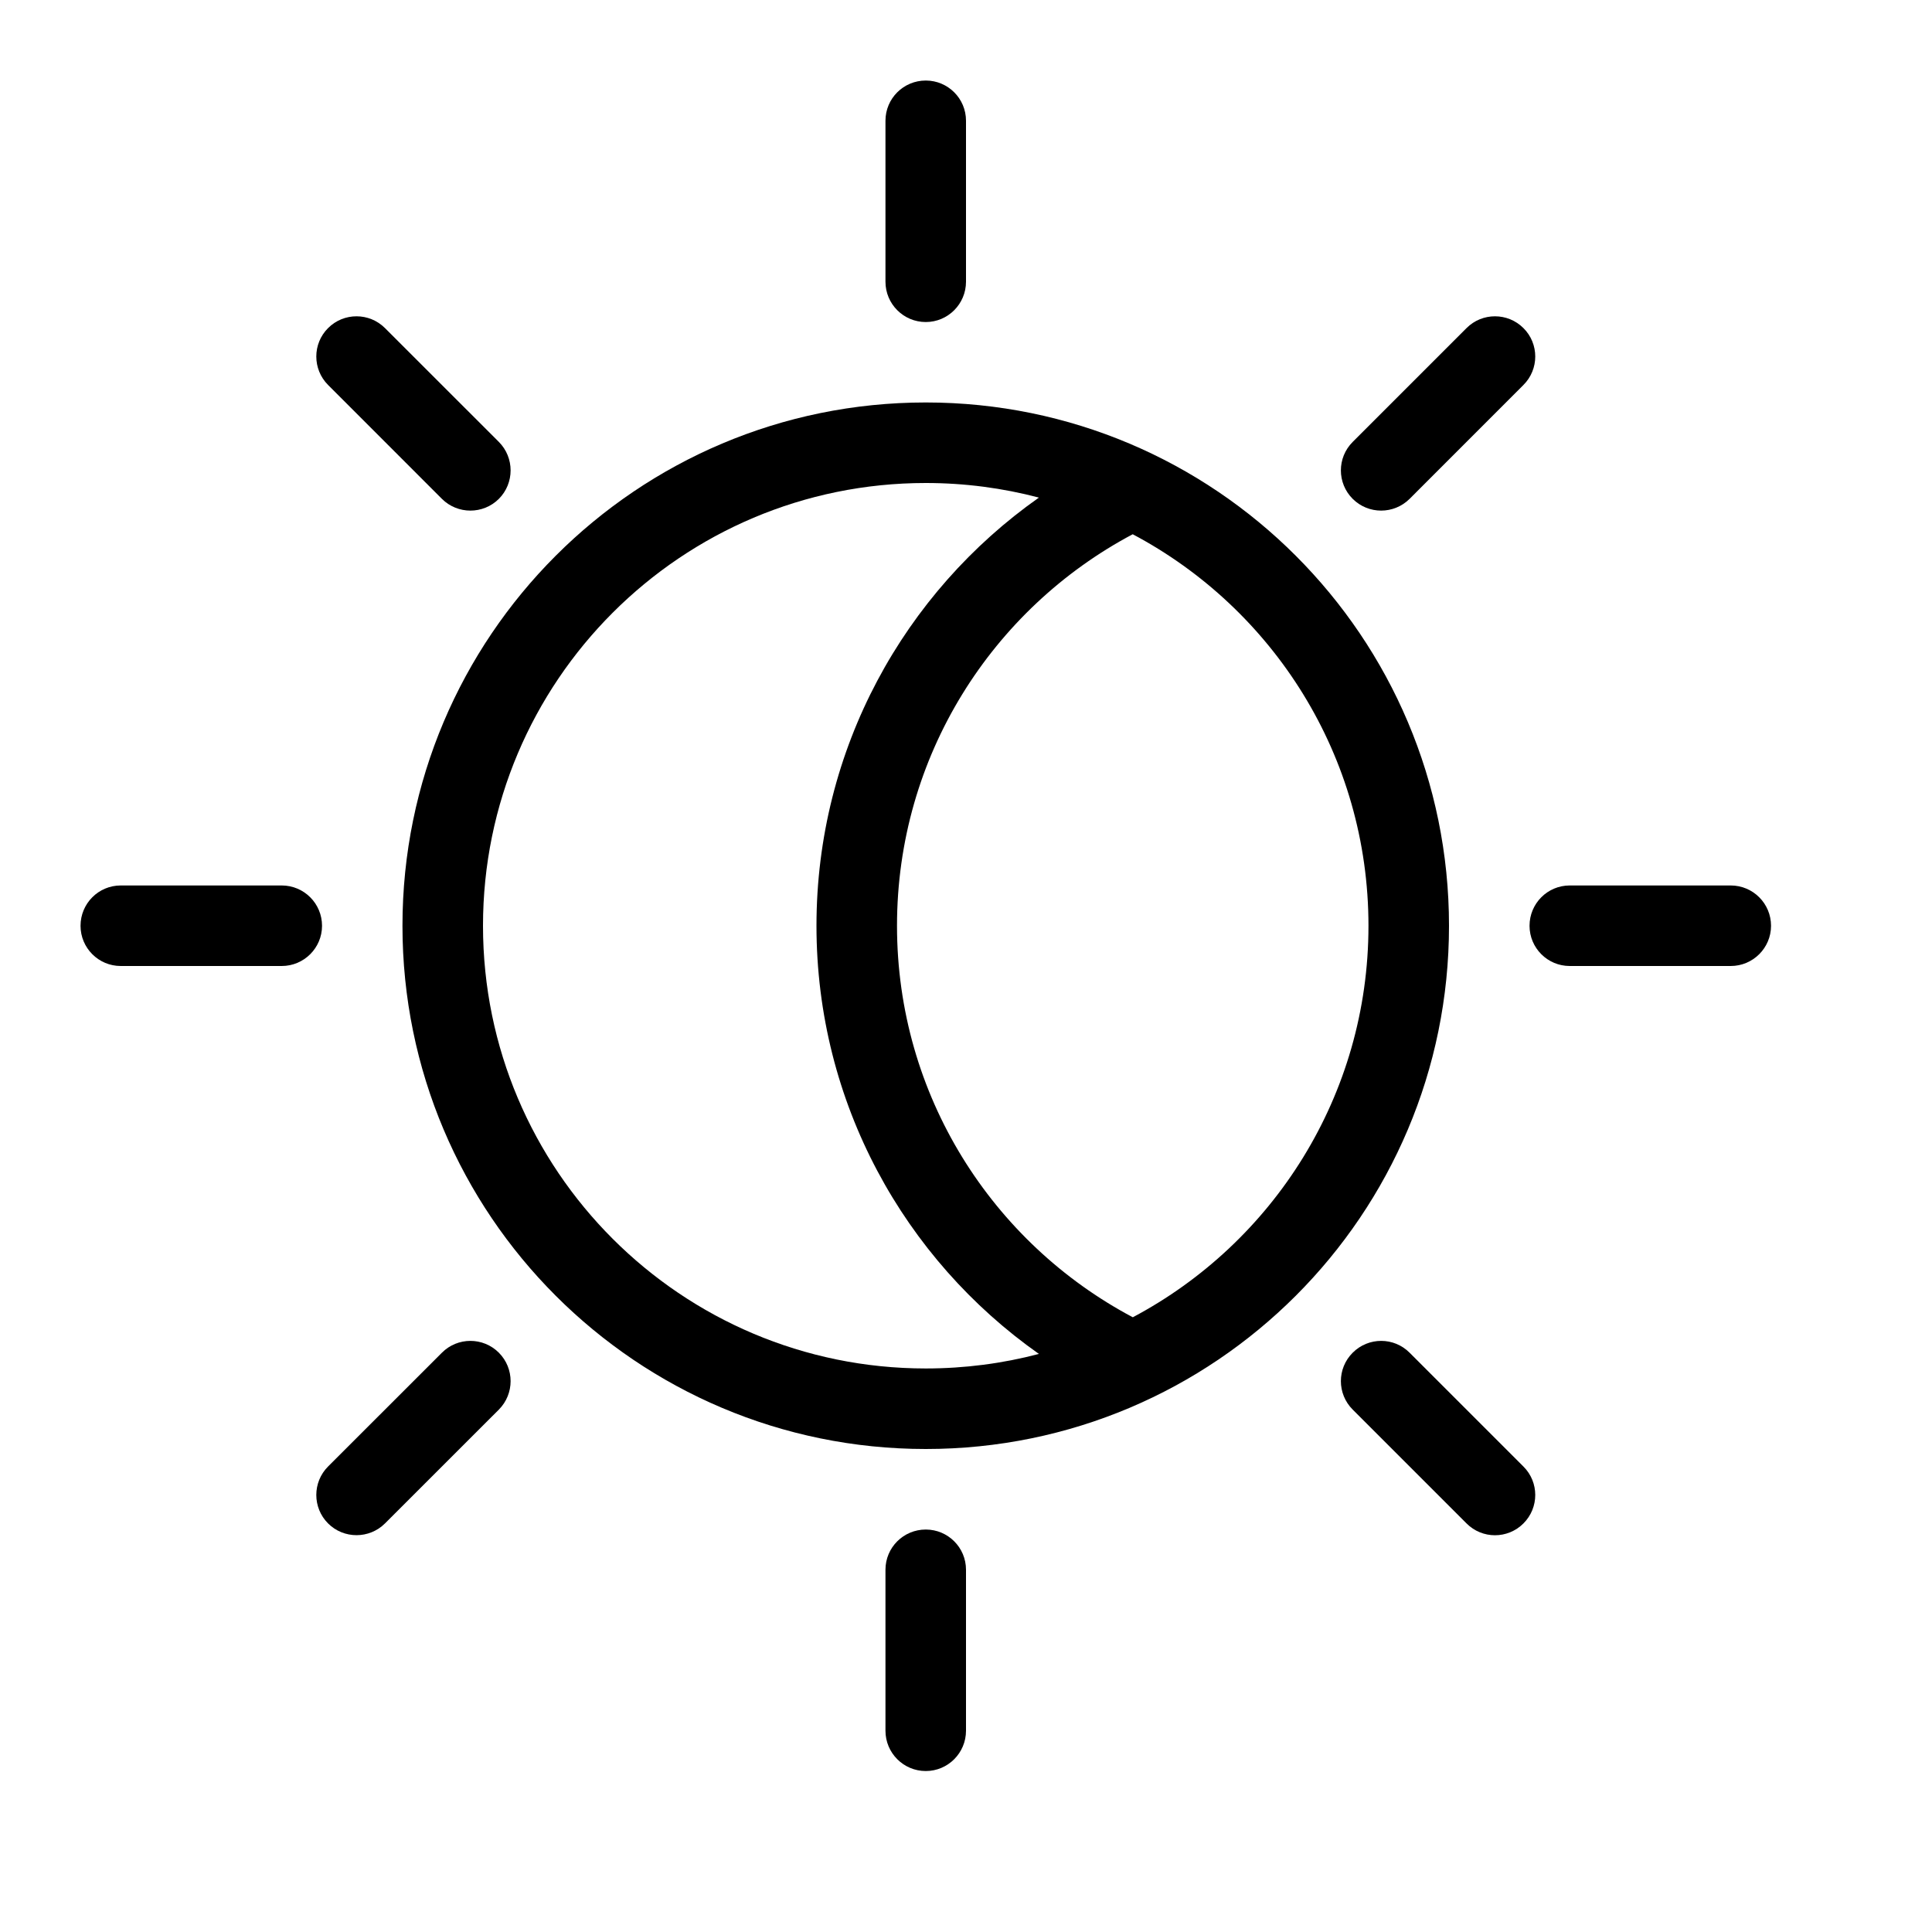 <svg width="38" height="38" viewBox="0 0 38 38" fill="none" xmlns="http://www.w3.org/2000/svg">
<path d="M18.209 1.584C18.645 1.584 19 1.937 19 2.375V5.541C19 5.979 18.645 6.334 18.209 6.334C17.771 6.334 17.416 5.979 17.416 5.541V2.375C17.416 1.937 17.771 1.584 18.209 1.584Z" fill="black"/>
<path fill-rule="evenodd" clip-rule="evenodd" d="M18.209 7.916C23.893 7.916 28.5 12.524 28.5 18.209C28.5 23.893 23.893 28.5 18.209 28.5C12.524 28.5 7.916 23.893 7.916 18.209C7.916 12.524 12.524 7.916 18.209 7.916ZM9.5 18.209C9.5 13.4 13.4 9.5 18.209 9.5C18.978 9.5 19.723 9.6 20.434 9.787C17.789 11.649 16.059 14.727 16.059 18.209C16.059 21.691 17.789 24.768 20.434 26.63C19.724 26.817 18.978 26.916 18.209 26.916C13.4 26.916 9.5 23.018 9.5 18.209ZM22.281 25.909C25.039 24.446 26.916 21.547 26.916 18.209C26.916 14.869 25.038 11.97 22.279 10.508C19.52 11.972 17.643 14.87 17.643 18.209C17.643 21.546 19.52 24.446 22.281 25.909Z" fill="black"/>
<path d="M19 30.875C19 30.437 18.645 30.084 18.209 30.084C17.771 30.084 17.416 30.437 17.416 30.875V34.041C17.416 34.479 17.771 34.834 18.209 34.834C18.645 34.834 19 34.479 19 34.041V30.875Z" fill="black"/>
<path d="M34.834 18.209C34.834 18.645 34.479 19 34.041 19H30.875C30.437 19 30.084 18.645 30.084 18.209C30.084 17.771 30.437 17.416 30.875 17.416H34.041C34.479 17.416 34.834 17.771 34.834 18.209Z" fill="black"/>
<path d="M5.541 19C5.979 19 6.334 18.645 6.334 18.209C6.334 17.771 5.979 17.416 5.541 17.416H2.375C1.937 17.416 1.584 17.771 1.584 18.209C1.584 18.645 1.937 19 2.375 19H5.541Z" fill="black"/>
<path d="M29.964 6.453C30.274 6.761 30.274 7.263 29.964 7.572L27.725 9.812C27.415 10.12 26.915 10.12 26.606 9.812C26.296 9.503 26.296 9.001 26.606 8.692L28.845 6.453C29.153 6.144 29.655 6.144 29.964 6.453Z" fill="black"/>
<path d="M9.812 27.725C10.12 27.415 10.12 26.915 9.812 26.606C9.503 26.296 9.001 26.296 8.692 26.606L6.453 28.844C6.144 29.153 6.144 29.655 6.453 29.964C6.761 30.272 7.263 30.272 7.572 29.964L9.812 27.725Z" fill="black"/>
<path d="M29.964 29.964C29.655 30.274 29.153 30.274 28.845 29.964L26.606 27.725C26.296 27.415 26.296 26.915 26.606 26.606C26.915 26.296 27.417 26.296 27.725 26.606L29.964 28.845C30.274 29.153 30.274 29.655 29.964 29.964Z" fill="black"/>
<path d="M8.692 9.812C9.001 10.12 9.503 10.12 9.812 9.812C10.12 9.503 10.12 9.001 9.812 8.692L7.572 6.453C7.263 6.144 6.761 6.144 6.453 6.453C6.144 6.761 6.144 7.263 6.453 7.572L8.692 9.812Z" fill="black"/>
</svg>
